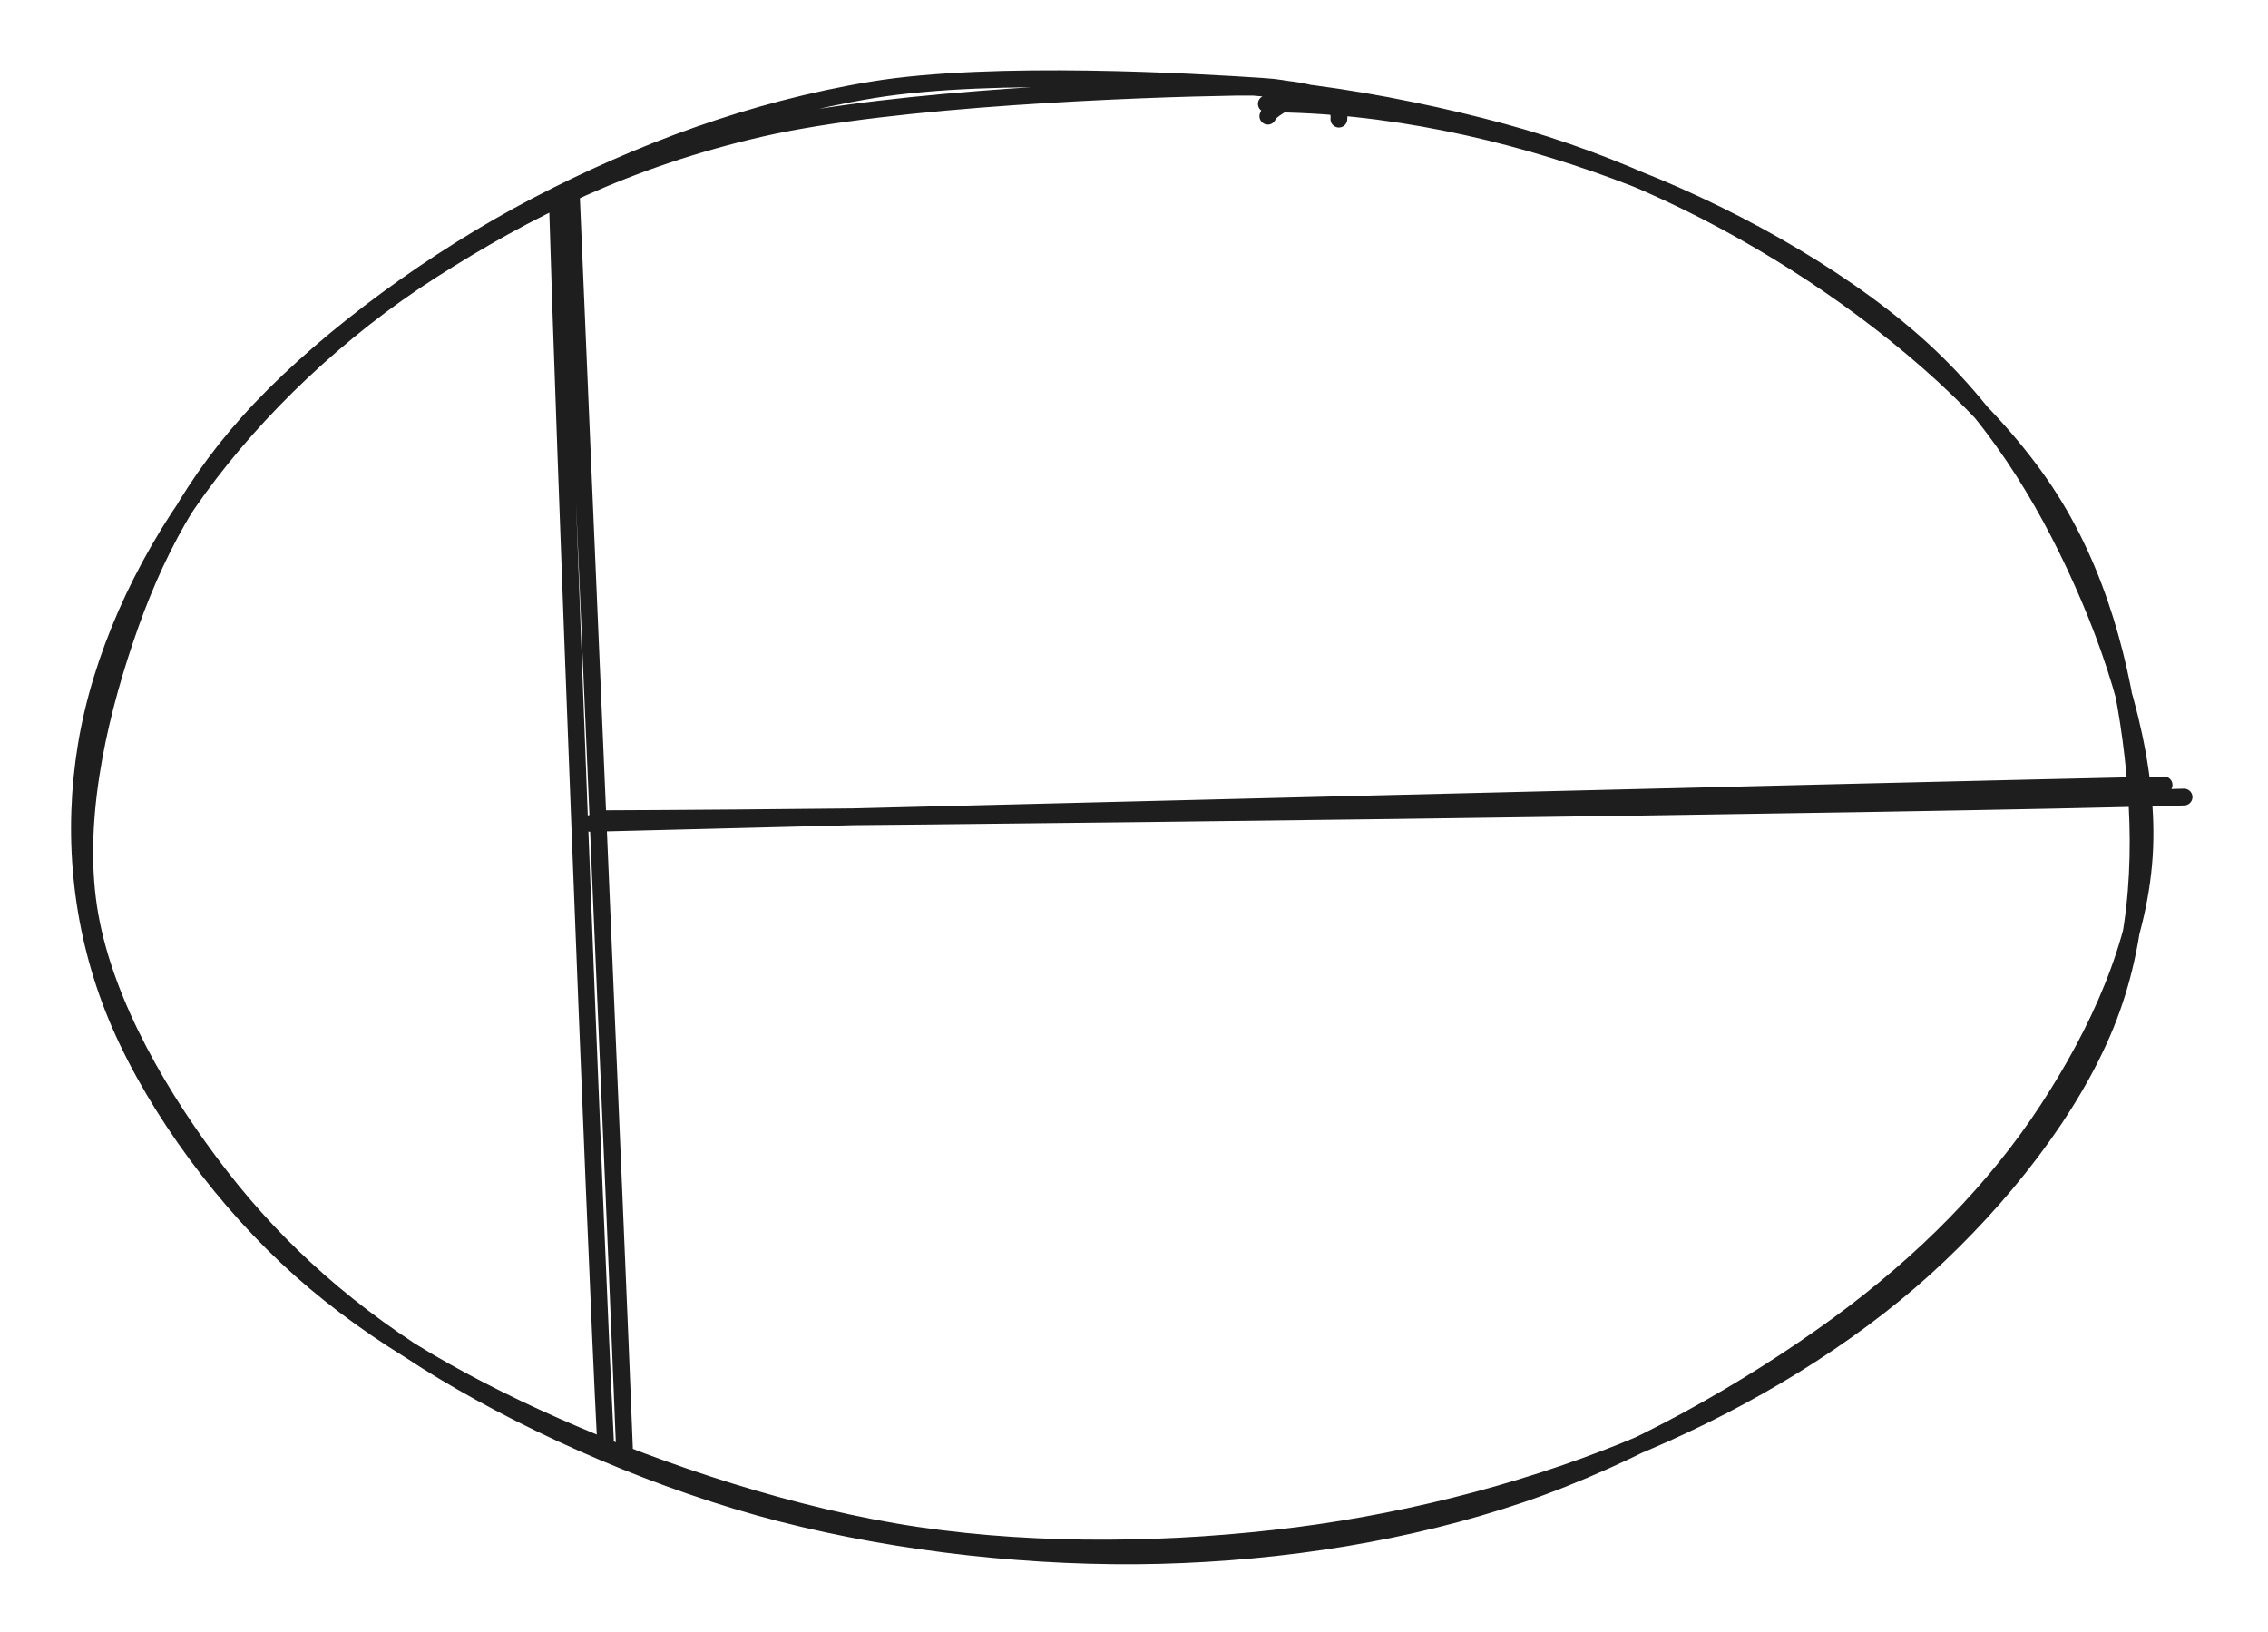 <svg version="1.1" xmlns="http://www.w3.org/2000/svg" viewBox="0 0 270.337 194.5" width="540.673" height="389">
  <!-- svg-source:excalidraw -->
  
  <defs>
    <style class="style-fonts">
      @font-face {
        font-family: "Virgil";
        src: url("https://unpkg.com/@excalidraw/excalidraw@undefined/dist/excalidraw-assets/Virgil.woff2");
      }
      @font-face {
        font-family: "Cascadia";
        src: url("https://unpkg.com/@excalidraw/excalidraw@undefined/dist/excalidraw-assets/Cascadia.woff2");
      }
      @font-face {
        font-family: "Assistant";
        src: url("https://unpkg.com/@excalidraw/excalidraw@undefined/dist/excalidraw-assets/Assistant-Regular.woff2");
      }
    </style>
    
  </defs>
  <g stroke-linecap="round" transform="translate(10 10) rotate(0 122.75 87.25)"><path d="M123.66 0.36 C137.66 -0.96, 155.36 2.01, 169.1 5.73 C182.84 9.46, 195.35 15.56, 206.13 22.69 C216.9 29.82, 227.4 38.97, 233.76 48.53 C240.11 58.09, 243.03 69.45, 244.23 80.05 C245.44 90.65, 245.15 101.93, 241 112.12 C236.86 122.32, 228.55 132.89, 219.37 141.21 C210.19 149.52, 198.38 156.71, 185.91 162.01 C173.44 167.32, 158.96 171.21, 144.53 173.05 C130.11 174.88, 114.04 175.18, 99.35 173.01 C84.66 170.85, 68.91 165.59, 56.38 160.06 C43.84 154.52, 32.97 148.12, 24.15 139.8 C15.34 131.48, 7.46 120.29, 3.48 110.14 C-0.49 99.98, -1.42 89.19, 0.28 78.86 C1.98 68.54, 6.82 57.63, 13.69 48.19 C20.56 38.75, 30.3 29.35, 41.49 22.2 C52.67 15.04, 64.83 8.92, 80.79 5.28 C96.75 1.65, 125.77 0.58, 137.24 0.4 C148.71 0.22, 149.76 2.79, 149.59 4.2 M140.94 2.38 C155.18 2.39, 169.62 5.6, 182.49 10.33 C195.36 15.07, 208.87 22.62, 218.16 30.79 C227.44 38.96, 233.62 49.12, 238.19 59.34 C242.77 69.55, 246.29 81.58, 245.59 92.08 C244.89 102.58, 240.11 113.03, 234.01 122.35 C227.91 131.67, 219.45 140.36, 208.99 147.99 C198.52 155.62, 184.68 163.57, 171.22 168.14 C157.76 172.71, 142.91 175.03, 128.22 175.41 C113.53 175.78, 97.33 174.03, 83.11 170.38 C68.89 166.73, 54.05 160.21, 42.9 153.51 C31.76 146.81, 23.28 139.23, 16.25 130.17 C9.22 121.11, 2.62 109.78, 0.73 99.13 C-1.16 88.48, 1.51 76.33, 4.91 66.26 C8.3 56.19, 12.92 47.33, 21.1 38.7 C29.29 30.07, 41.85 20.82, 54 14.49 C66.15 8.16, 79.61 3.08, 94.01 0.71 C108.41 -1.66, 132.56 -0.23, 140.41 0.29 C148.27 0.82, 141.65 2.29, 141.12 3.85" stroke="#1e1e1e" stroke-width="2" fill="none"/></g><g stroke-linecap="round"><g transform="translate(67.5 25) rotate(0 2.75 73.75)"><path d="M-1.04 -0.25 C-0.35 24.08, 3.39 121.84, 4.66 146.55 M0.62 -1.42 C1.63 22.98, 5.98 123.03, 6.93 147.58" stroke="#1e1e1e" stroke-width="2" fill="none"/></g></g><mask/><g stroke-linecap="round"><g transform="translate(71.572 97.217) rotate(0 93.5 -1.75)"><path d="M-1.18 0.93 C29.85 0.14, 154.96 -2.98, 186.38 -3.66 M0.41 0.37 C31.8 0.28, 157.71 -1.26, 188.76 -2.21" stroke="#1e1e1e" stroke-width="2" fill="none"/></g></g><mask/></svg>